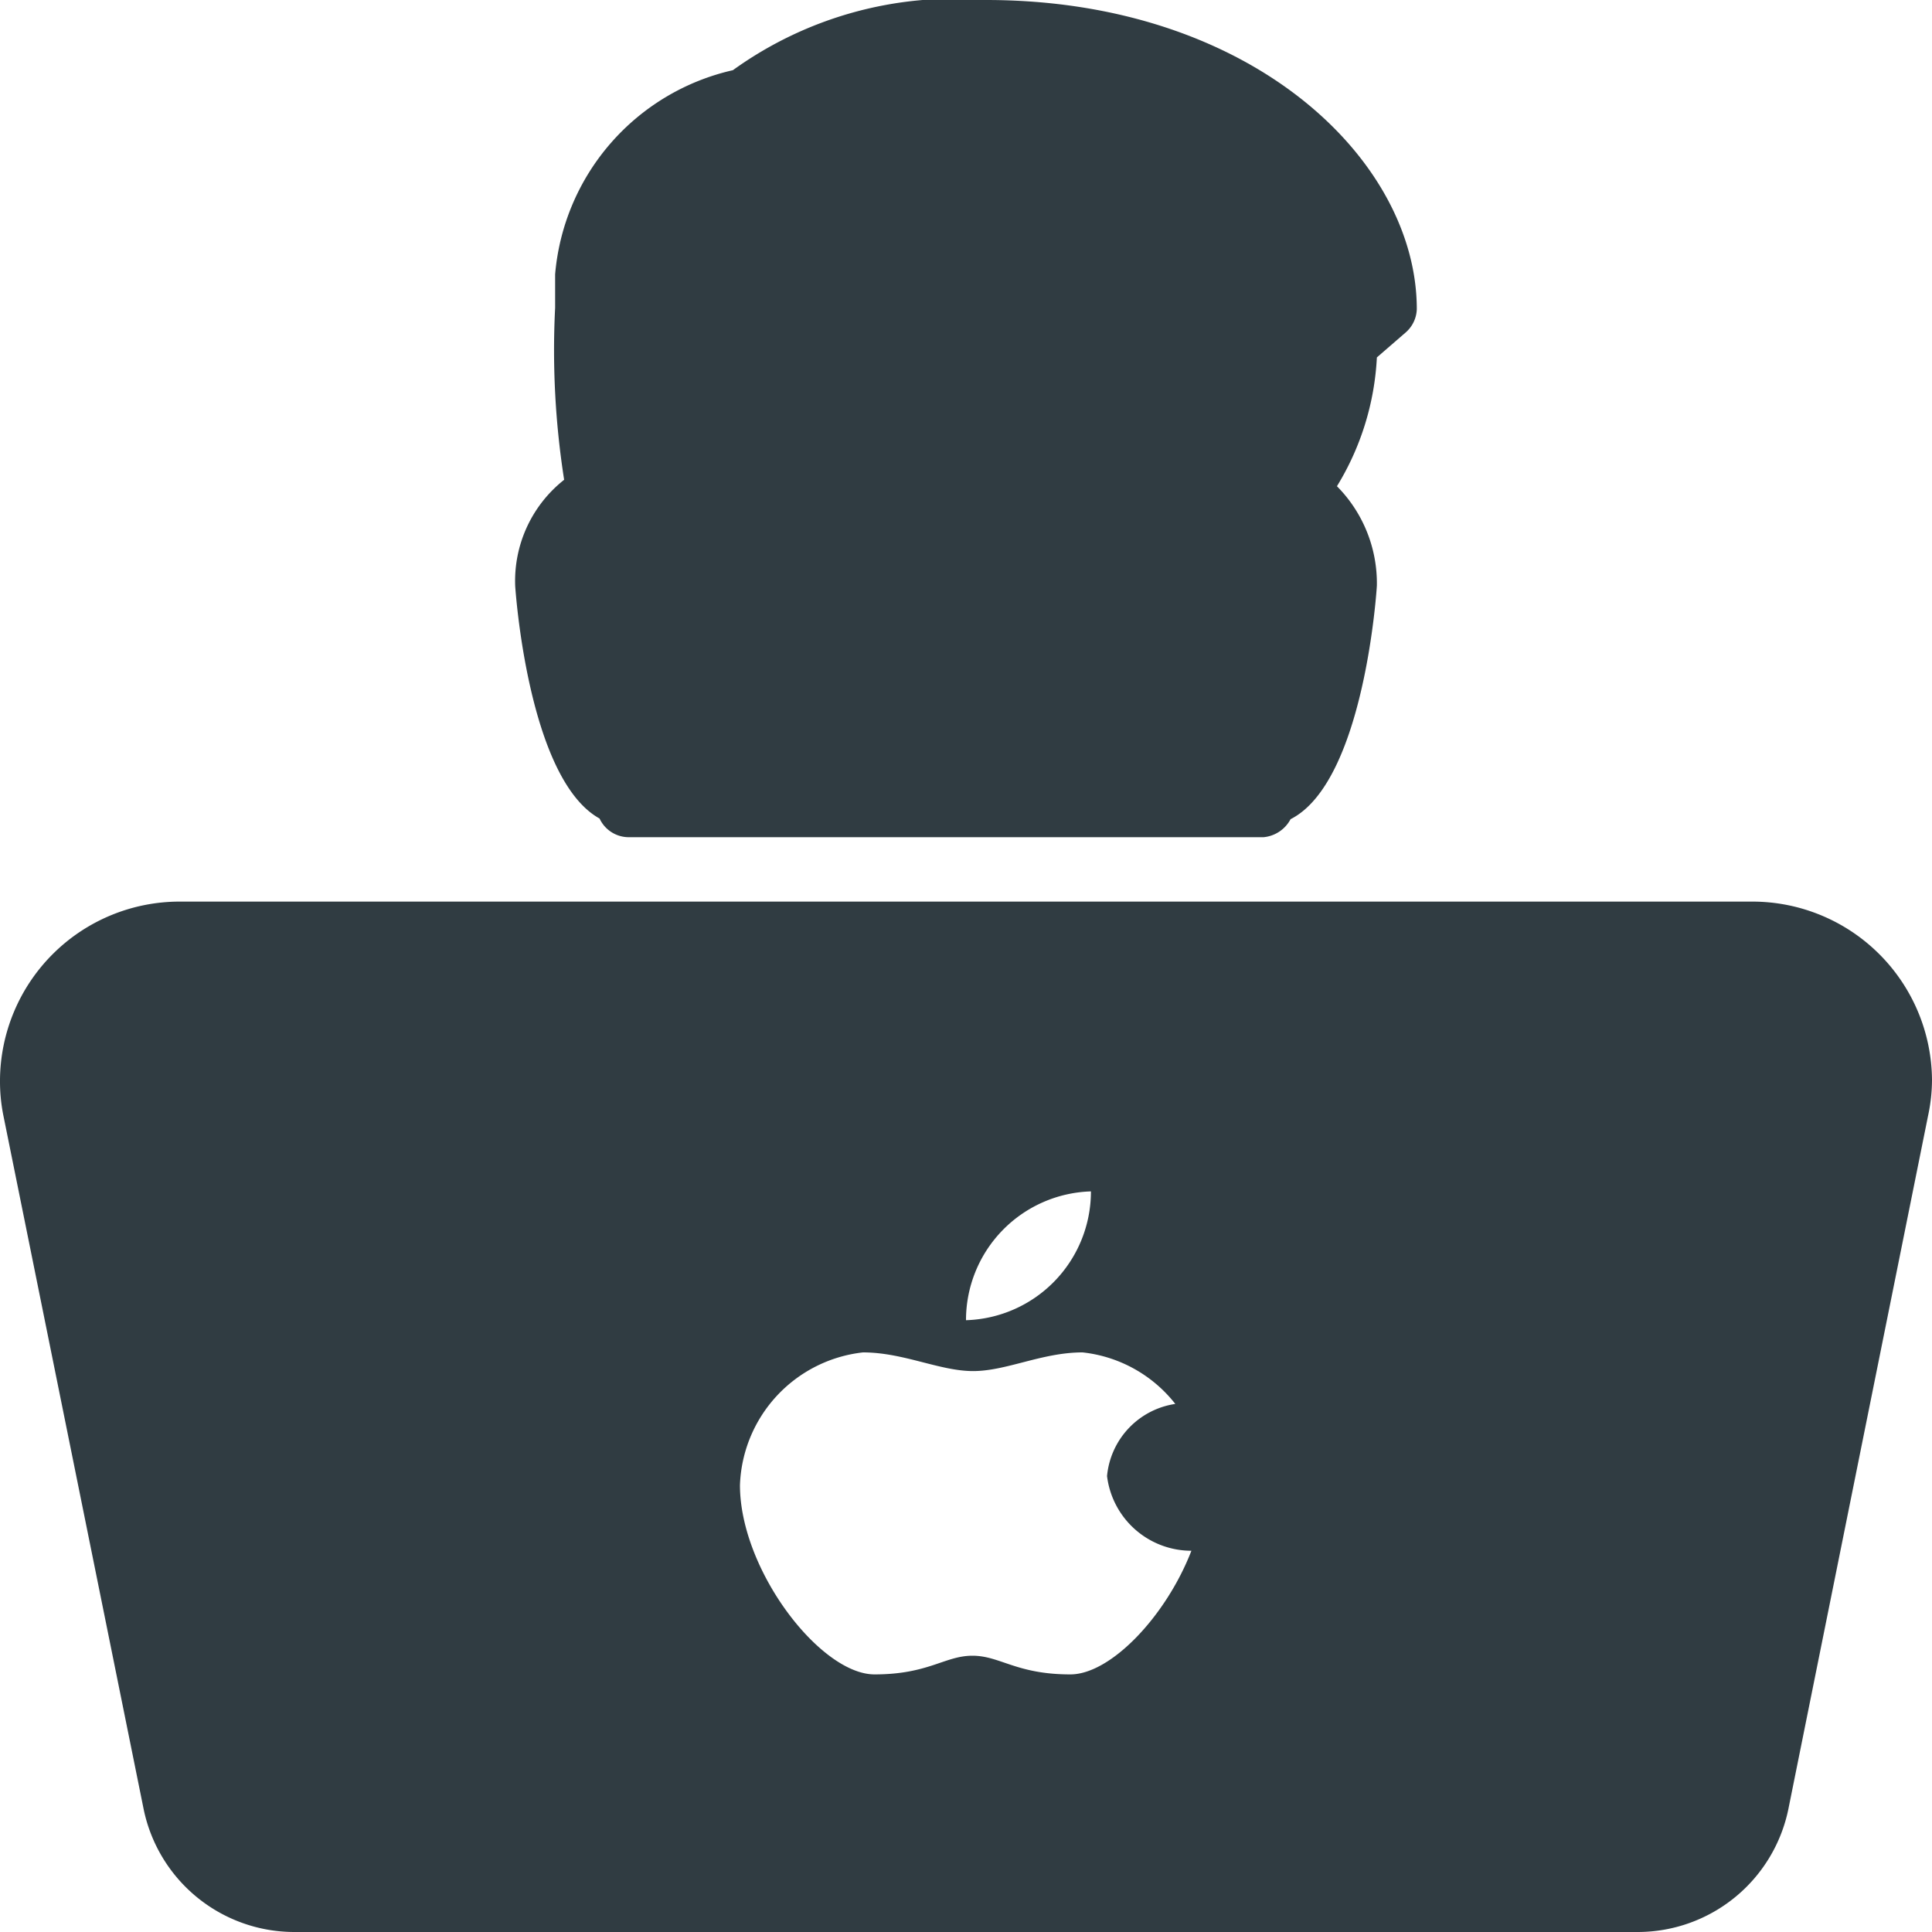 <svg xmlns="http://www.w3.org/2000/svg" viewBox="0 0 30 30">
  <title>Developer</title>
  <g id="Developer">
    <g>
      <path d="M9.31,12.71a.5.5,0,0,0,.46.29h9.85a.53.53,0,0,0,.42-.28c1.15-.58,1.34-3.6,1.34-3.63a2.14,2.14,0,0,0-.62-1.54,4.23,4.23,0,0,0,.62-2l.45-.39A.5.5,0,0,0,22,4.8C22,2.49,19.44,0,15.31,0a5.88,5.88,0,0,0-3.93,1.09A3.56,3.56,0,0,0,8.62,4.26v.52a13,13,0,0,0,.14,2.67A2,2,0,0,0,8,9.1S8.19,12.09,9.31,12.71Z" style="fill: #303c42"/>
      <path d="M27.21,14H2.79A2.79,2.79,0,0,0,0,16.77a2.7,2.7,0,0,0,.05.54L2.23,28.09A2.39,2.39,0,0,0,4.57,30H25.43a2.39,2.39,0,0,0,2.34-1.91l2.17-10.77a2.67,2.67,0,0,0,.06-.55A2.79,2.79,0,0,0,27.21,14ZM16.94,18.5a2,2,0,0,1-1.94,2A2,2,0,0,1,16.94,18.5ZM16.62,26c-.84,0-1.09-.29-1.52-.29s-.68.29-1.52.29-2.09-1.62-2.09-2.94A2.15,2.15,0,0,1,13.4,21c.63,0,1.19.29,1.71.29S16.18,21,16.81,21a2.12,2.12,0,0,1,1.44.8,1.25,1.25,0,0,0-1.06,1.12,1.32,1.32,0,0,0,1.31,1.16C18.11,25.09,17.25,26,16.62,26Z" style="fill: #303c42"/>
    </g>
  </g>
</svg>
